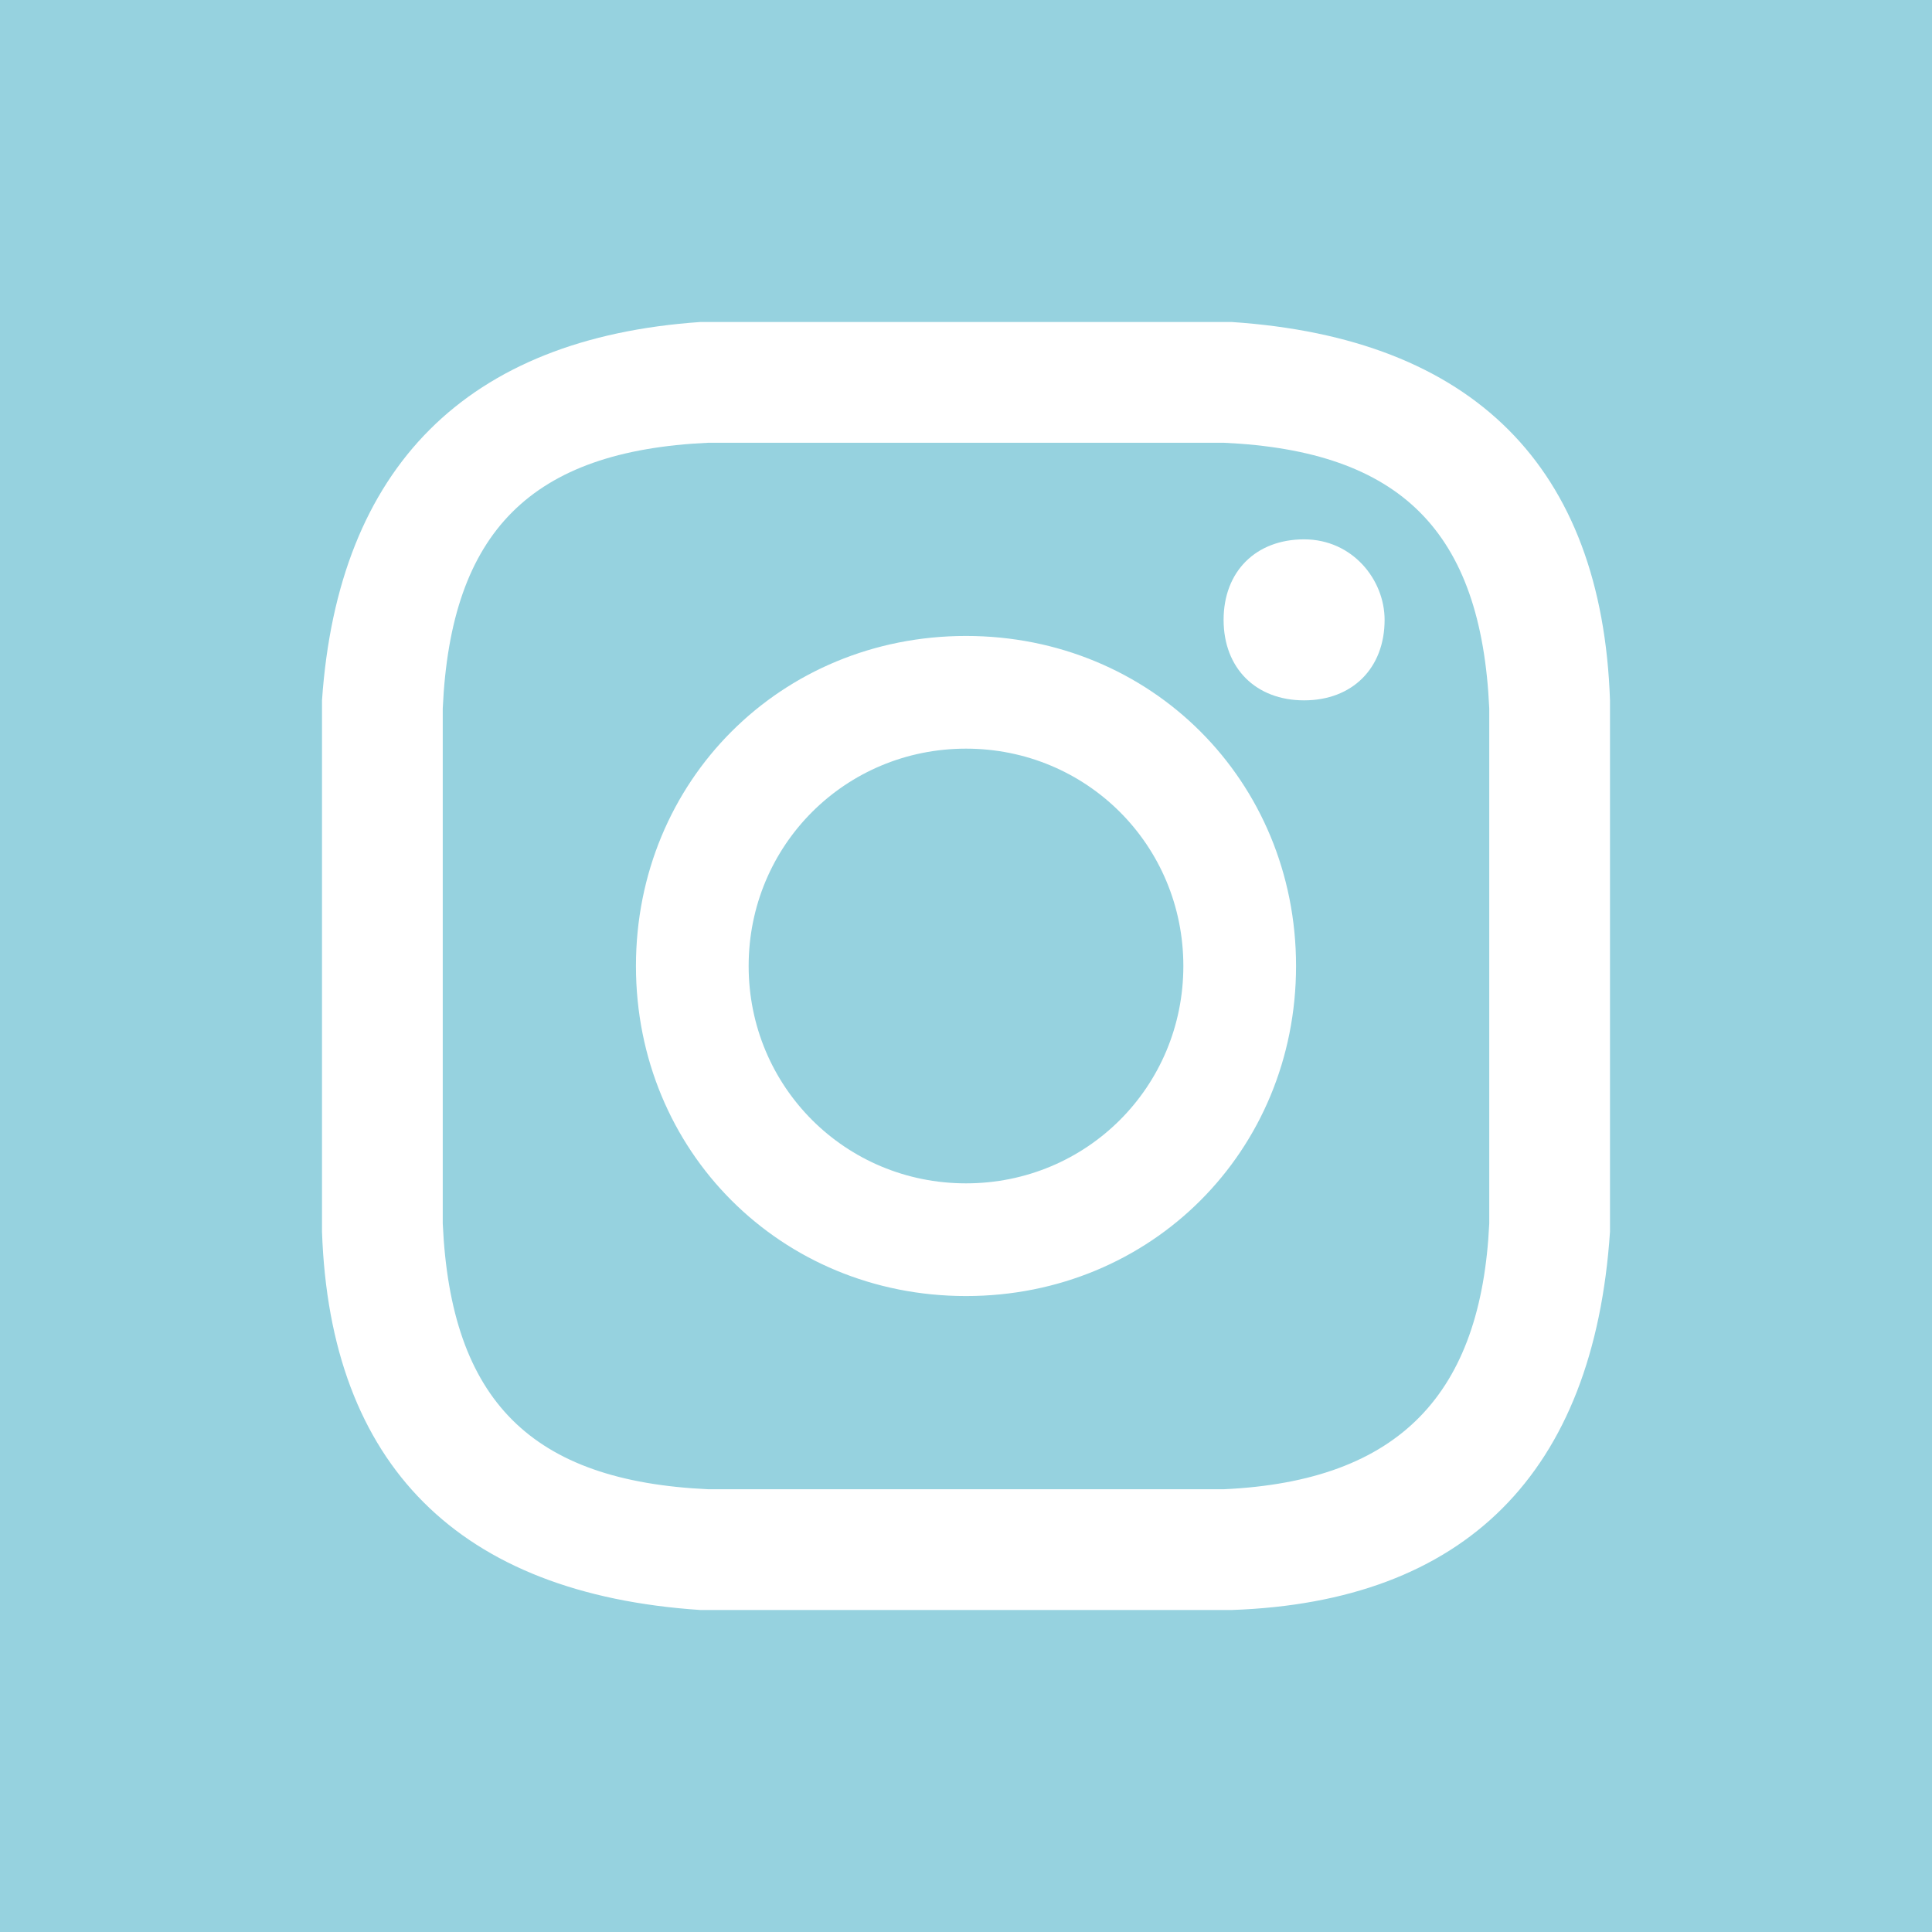 <?xml version="1.0" encoding="utf-8"?>
<!-- Generator: Adobe Illustrator 25.2.3, SVG Export Plug-In . SVG Version: 6.00 Build 0)  -->
<svg version="1.1" id="Layer_1" xmlns="http://www.w3.org/2000/svg" xmlns:xlink="http://www.w3.org/1999/xlink" x="0px" y="0px"
	 viewBox="0 0 24 24" style="enable-background:new 0 0 24 24;" xml:space="preserve">
<style type="text/css">
	.st0{fill:#96D2DF;}
</style>
<path class="st0" d="M14.7,12c0,1.5-1.2,2.7-2.7,2.7S9.3,13.5,9.3,12c0-1.5,1.2-2.7,2.7-2.7S14.7,10.5,14.7,12z M18.5,8.8
	c0,0.8,0,1.1,0,3.2s0,2.4,0,3.2c-0.1,2.1-1.1,3.2-3.3,3.3c-0.8,0-1.1,0-3.2,0c-2.1,0-2.4,0-3.2,0c-2.2-0.1-3.2-1.1-3.3-3.3
	c0-0.8,0-1.1,0-3.2s0-2.4,0-3.2c0.1-2.2,1.1-3.2,3.3-3.3c0.8,0,1.1,0,3.2,0s2.4,0,3.2,0C17.4,5.6,18.4,6.6,18.5,8.8z M16.1,12
	c0-2.3-1.8-4.1-4.1-4.1c-2.3,0-4.1,1.8-4.1,4.1s1.8,4.1,4.1,4.1C14.3,16.1,16.1,14.3,16.1,12z M17.2,7.7c0-0.5-0.4-1-1-1s-1,0.4-1,1
	s0.4,1,1,1C16.8,8.7,17.2,8.3,17.2,7.7z M24,0v24H0V0H24z M20,12c0-2.2,0-2.4,0-3.3c-0.1-2.9-1.7-4.5-4.7-4.7c-0.9,0-1.1,0-3.3,0
	S9.6,4,8.7,4C5.8,4.2,4.2,5.8,4,8.7C4,9.6,4,9.8,4,12c0,2.2,0,2.4,0,3.3c0.1,2.9,1.7,4.5,4.7,4.7c0.9,0,1.1,0,3.3,0s2.4,0,3.3,0
	c2.9-0.1,4.5-1.7,4.7-4.7C20,14.4,20,14.2,20,12z"/>
</svg>
